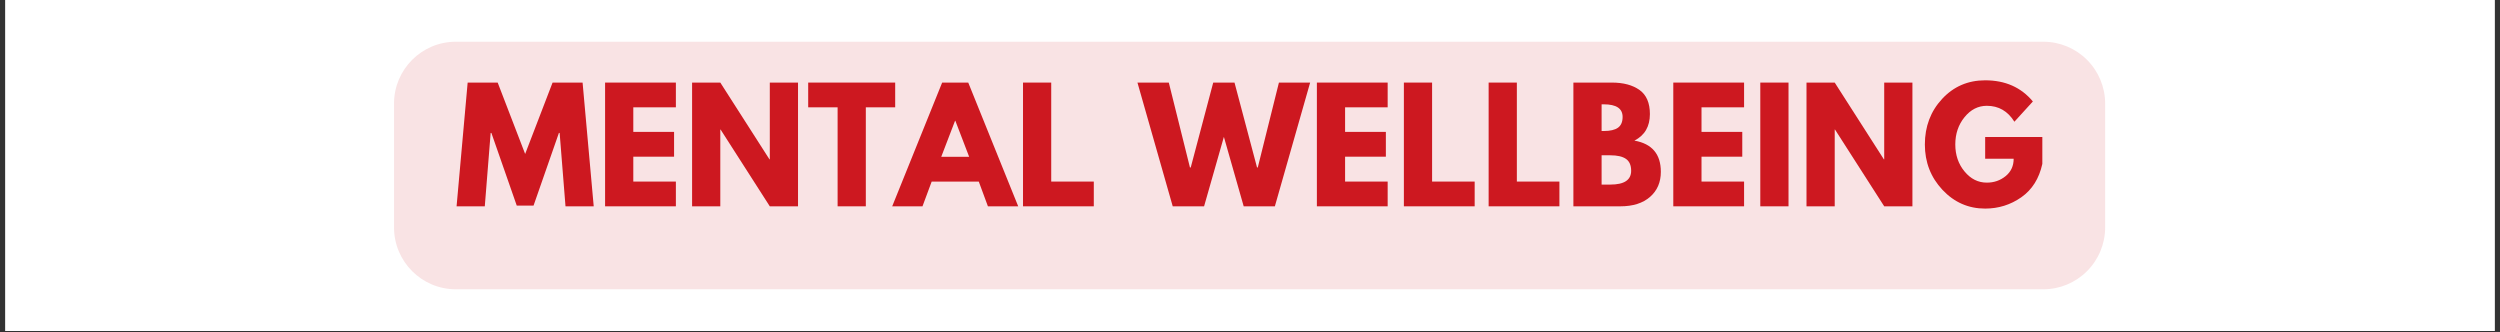 <svg xmlns="http://www.w3.org/2000/svg" xmlns:xlink="http://www.w3.org/1999/xlink" width="1128" zoomAndPan="magnify" viewBox="0 0 846 112.5" height="150" preserveAspectRatio="xMidYMid meet" version="1.0"><rect x="0" y="0" width="846" height="112.5" fill="#333333" stroke="none"/><defs><g/><clipPath id="b13480482f"><path d="M 1.871 0 L 844.129 0 L 844.129 112.004 L 1.871 112.004 Z M 1.871 0 " clip-rule="nonzero"/></clipPath></defs><g clip-path="url(#b13480482f)"><path fill="#ffffff" d="M 1.871 0 L 844.129 0 L 844.129 119.469 L 1.871 119.469 Z M 1.871 0 " fill-opacity="1" fill-rule="nonzero"/><path fill="#ffffff" d="M 1.871 0 L 844.129 0 L 844.129 112.004 L 1.871 112.004 Z M 1.871 0 " fill-opacity="1" fill-rule="nonzero"/><path fill="#ffffff" d="M 1.871 0 L 844.129 0 L 844.129 112.004 L 1.871 112.004 Z M 1.871 0 " fill-opacity="1" fill-rule="nonzero"/></g><path fill="#f9e3e4" d="M 154.273 14.117 L 691.445 14.117 C 697 14.117 702.324 16.324 706.25 20.254 C 710.176 24.18 712.383 29.508 712.383 35.062 L 712.383 76.949 C 712.383 82.504 710.176 87.832 706.25 91.758 C 702.324 95.688 697 97.895 691.445 97.895 L 154.273 97.895 C 142.711 97.895 133.336 88.516 133.336 76.949 L 133.336 35.062 C 133.336 23.496 142.711 14.117 154.273 14.117 " fill-opacity="1" fill-rule="nonzero"/><g fill="#cd1820" fill-opacity="1"><g transform="translate(153.694, 69.819)"><g><path d="M 37.672 0 L 35.688 -24.828 L 35.438 -24.828 L 26.859 -0.25 L 21.172 -0.25 L 12.594 -24.828 L 12.344 -24.828 L 10.359 0 L 0.812 0 L 4.562 -41.875 L 14.719 -41.875 L 24.016 -17.719 L 33.297 -41.875 L 43.453 -41.875 L 47.219 0 Z M 37.672 0 "/></g></g></g><g fill="#cd1820" fill-opacity="1"><g transform="translate(201.715, 69.819)"><g><path d="M 27 -41.875 L 27 -33.5 L 12.594 -33.5 L 12.594 -25.188 L 26.391 -25.188 L 26.391 -16.797 L 12.594 -16.797 L 12.594 -8.375 L 27 -8.375 L 27 0 L 3.047 0 L 3.047 -41.875 Z M 27 -41.875 "/></g></g></g><g fill="#cd1820" fill-opacity="1"><g transform="translate(231.157, 69.819)"><g><path d="M 12.594 -25.984 L 12.594 0 L 3.047 0 L 3.047 -41.875 L 12.594 -41.875 L 29.234 -15.891 L 29.344 -15.891 L 29.344 -41.875 L 38.891 -41.875 L 38.891 0 L 29.344 0 L 12.688 -25.984 Z M 12.594 -25.984 "/></g></g></g><g fill="#cd1820" fill-opacity="1"><g transform="translate(273.087, 69.819)"><g><path d="M 0.406 -33.5 L 0.406 -41.875 L 29.844 -41.875 L 29.844 -33.5 L 19.906 -33.5 L 19.906 0 L 10.359 0 L 10.359 -33.5 Z M 0.406 -33.5 "/></g></g></g><g fill="#cd1820" fill-opacity="1"><g transform="translate(303.342, 69.819)"><g><path d="M 24.312 -41.875 L 41.219 0 L 30.969 0 L 27.875 -8.375 L 11.938 -8.375 L 8.828 0 L -1.422 0 L 15.484 -41.875 Z M 24.625 -16.75 L 19.953 -28.938 L 19.844 -28.938 L 15.172 -16.75 Z M 24.625 -16.75 "/></g></g></g><g fill="#cd1820" fill-opacity="1"><g transform="translate(343.14, 69.819)"><g><path d="M 12.594 -41.875 L 12.594 -8.375 L 27 -8.375 L 27 0 L 3.047 0 L 3.047 -41.875 Z M 12.594 -41.875 "/></g></g></g><g fill="#cd1820" fill-opacity="1"><g transform="translate(371.821, 69.819)"><g/></g></g><g fill="#cd1820" fill-opacity="1"><g transform="translate(385.679, 69.819)"><g><path d="M 35.188 0 L 28.484 -23.5 L 21.781 0 L 11.172 0 L -0.766 -41.875 L 9.844 -41.875 L 17 -13.141 L 17.266 -13.141 L 24.875 -41.875 L 32.078 -41.875 L 39.703 -13.141 L 39.953 -13.141 L 47.109 -41.875 L 57.672 -41.875 L 45.734 0 Z M 35.188 0 "/></g></g></g><g fill="#cd1820" fill-opacity="1"><g transform="translate(442.584, 69.819)"><g><path d="M 27 -41.875 L 27 -33.5 L 12.594 -33.5 L 12.594 -25.188 L 26.391 -25.188 L 26.391 -16.797 L 12.594 -16.797 L 12.594 -8.375 L 27 -8.375 L 27 0 L 3.047 0 L 3.047 -41.875 Z M 27 -41.875 "/></g></g></g><g fill="#cd1820" fill-opacity="1"><g transform="translate(472.026, 69.819)"><g><path d="M 12.594 -41.875 L 12.594 -8.375 L 27 -8.375 L 27 0 L 3.047 0 L 3.047 -41.875 Z M 12.594 -41.875 "/></g></g></g><g fill="#cd1820" fill-opacity="1"><g transform="translate(500.707, 69.819)"><g><path d="M 12.594 -41.875 L 12.594 -8.375 L 27 -8.375 L 27 0 L 3.047 0 L 3.047 -41.875 Z M 12.594 -41.875 "/></g></g></g><g fill="#cd1820" fill-opacity="1"><g transform="translate(529.388, 69.819)"><g><path d="M 3.047 -41.875 L 16.047 -41.875 C 19.973 -41.875 23.102 -41.035 25.438 -39.359 C 27.77 -37.691 28.938 -34.977 28.938 -31.219 C 28.938 -27.02 27.191 -24.023 23.703 -22.234 C 29.66 -21.18 32.641 -17.66 32.641 -11.672 C 32.641 -8.148 31.422 -5.32 28.984 -3.188 C 26.547 -1.062 23.195 0 18.938 0 L 3.047 0 Z M 12.594 -25.484 L 13.344 -25.484 C 15.477 -25.484 17.07 -25.852 18.125 -26.594 C 19.176 -27.344 19.703 -28.562 19.703 -30.25 C 19.703 -33.094 17.582 -34.516 13.344 -34.516 L 12.594 -34.516 Z M 12.594 -7.359 L 15.578 -7.359 C 20.254 -7.359 22.594 -8.914 22.594 -12.031 C 22.594 -13.895 22.008 -15.234 20.844 -16.047 C 19.676 -16.859 17.922 -17.266 15.578 -17.266 L 12.594 -17.266 Z M 12.594 -7.359 "/></g></g></g><g fill="#cd1820" fill-opacity="1"><g transform="translate(563.196, 69.819)"><g><path d="M 27 -41.875 L 27 -33.5 L 12.594 -33.5 L 12.594 -25.188 L 26.391 -25.188 L 26.391 -16.797 L 12.594 -16.797 L 12.594 -8.375 L 27 -8.375 L 27 0 L 3.047 0 L 3.047 -41.875 Z M 27 -41.875 "/></g></g></g><g fill="#cd1820" fill-opacity="1"><g transform="translate(592.638, 69.819)"><g><path d="M 12.594 -41.875 L 12.594 0 L 3.047 0 L 3.047 -41.875 Z M 12.594 -41.875 "/></g></g></g><g fill="#cd1820" fill-opacity="1"><g transform="translate(608.273, 69.819)"><g><path d="M 12.594 -25.984 L 12.594 0 L 3.047 0 L 3.047 -41.875 L 12.594 -41.875 L 29.234 -15.891 L 29.344 -15.891 L 29.344 -41.875 L 38.891 -41.875 L 38.891 0 L 29.344 0 L 12.688 -25.984 Z M 12.594 -25.984 "/></g></g></g><g fill="#cd1820" fill-opacity="1"><g transform="translate(650.203, 69.819)"><g><path d="M 40.922 -23.453 L 40.922 -14.359 C 39.836 -9.391 37.469 -5.625 33.812 -3.062 C 30.156 -0.508 26.078 0.766 21.578 0.766 C 15.922 0.766 11.102 -1.348 7.125 -5.578 C 3.156 -9.816 1.172 -14.93 1.172 -20.922 C 1.172 -27.004 3.113 -32.145 7 -36.344 C 10.895 -40.539 15.754 -42.641 21.578 -42.641 C 28.379 -42.641 33.758 -40.254 37.719 -35.484 L 31.469 -28.625 C 29.238 -32.219 26.129 -34.016 22.141 -34.016 C 19.191 -34.016 16.676 -32.734 14.594 -30.172 C 12.508 -27.617 11.469 -24.535 11.469 -20.922 C 11.469 -17.359 12.508 -14.316 14.594 -11.797 C 16.676 -9.273 19.191 -8.016 22.141 -8.016 C 24.566 -8.016 26.688 -8.75 28.5 -10.219 C 30.312 -11.695 31.219 -13.656 31.219 -16.094 L 21.578 -16.094 L 21.578 -23.453 Z M 40.922 -23.453 "/></g></g></g></svg>